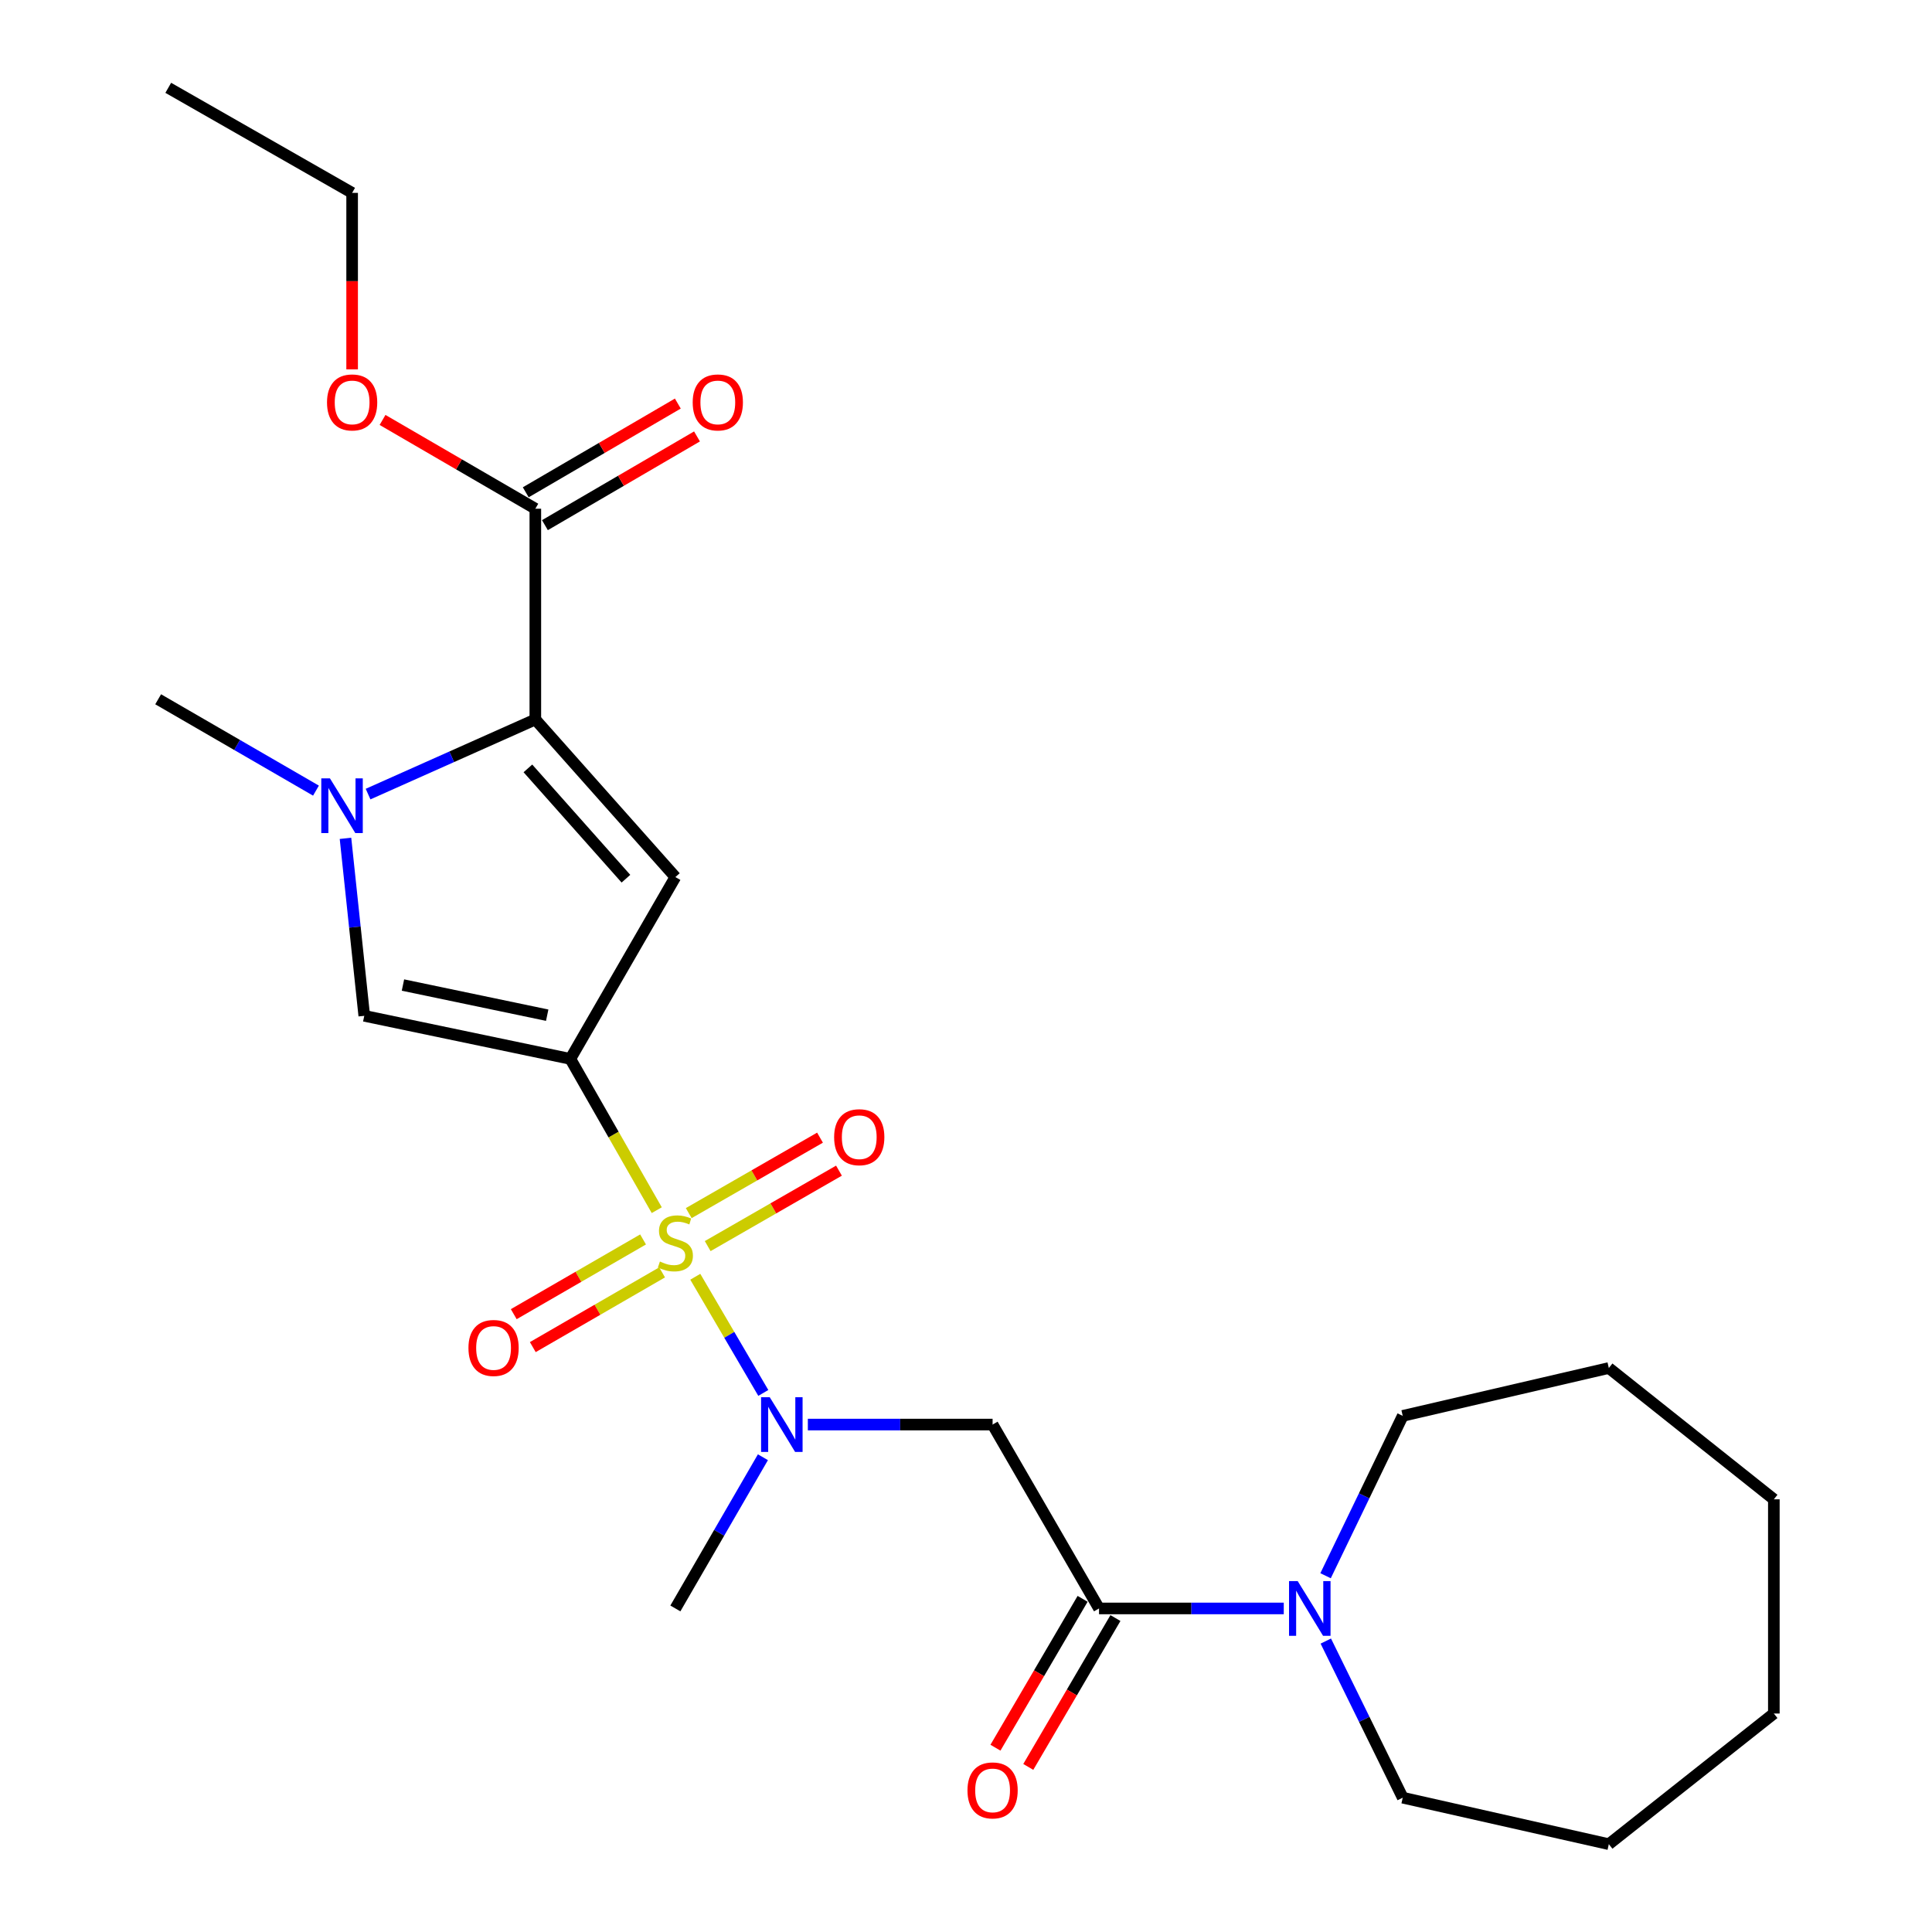 <?xml version='1.0' encoding='iso-8859-1'?>
<svg version='1.1' baseProfile='full'
              xmlns='http://www.w3.org/2000/svg'
                      xmlns:rdkit='http://www.rdkit.org/xml'
                      xmlns:xlink='http://www.w3.org/1999/xlink'
                  xml:space='preserve'
width='1000px' height='1000px' viewBox='0 0 1000 1000'>
<!-- END OF HEADER -->
<rect style='opacity:1.0;fill:#FFFFFF;stroke:none' width='1000' height='1000' x='0' y='0'> </rect>
<path class='bond-0' d='M 339.939,626.381 L 317.571,587.23' style='fill:none;fill-rule:evenodd;stroke:#CCCC00;stroke-width:6px;stroke-linecap:butt;stroke-linejoin:miter;stroke-opacity:1' />
<path class='bond-0' d='M 317.571,587.23 L 295.202,548.079' style='fill:none;fill-rule:evenodd;stroke:#000000;stroke-width:6px;stroke-linecap:butt;stroke-linejoin:miter;stroke-opacity:1' />
<path class='bond-5' d='M 359.88,660.848 L 377.483,690.912' style='fill:none;fill-rule:evenodd;stroke:#CCCC00;stroke-width:6px;stroke-linecap:butt;stroke-linejoin:miter;stroke-opacity:1' />
<path class='bond-5' d='M 377.483,690.912 L 395.085,720.977' style='fill:none;fill-rule:evenodd;stroke:#0000FF;stroke-width:6px;stroke-linecap:butt;stroke-linejoin:miter;stroke-opacity:1' />
<path class='bond-10' d='M 332.848,641.534 L 299.384,660.873' style='fill:none;fill-rule:evenodd;stroke:#CCCC00;stroke-width:6px;stroke-linecap:butt;stroke-linejoin:miter;stroke-opacity:1' />
<path class='bond-10' d='M 299.384,660.873 L 265.921,680.211' style='fill:none;fill-rule:evenodd;stroke:#FF0000;stroke-width:6px;stroke-linecap:butt;stroke-linejoin:miter;stroke-opacity:1' />
<path class='bond-10' d='M 342.701,658.583 L 309.237,677.922' style='fill:none;fill-rule:evenodd;stroke:#CCCC00;stroke-width:6px;stroke-linecap:butt;stroke-linejoin:miter;stroke-opacity:1' />
<path class='bond-10' d='M 309.237,677.922 L 275.773,697.26' style='fill:none;fill-rule:evenodd;stroke:#FF0000;stroke-width:6px;stroke-linecap:butt;stroke-linejoin:miter;stroke-opacity:1' />
<path class='bond-11' d='M 366.303,644.98 L 400.275,625.452' style='fill:none;fill-rule:evenodd;stroke:#CCCC00;stroke-width:6px;stroke-linecap:butt;stroke-linejoin:miter;stroke-opacity:1' />
<path class='bond-11' d='M 400.275,625.452 L 434.248,605.923' style='fill:none;fill-rule:evenodd;stroke:#FF0000;stroke-width:6px;stroke-linecap:butt;stroke-linejoin:miter;stroke-opacity:1' />
<path class='bond-11' d='M 356.489,627.908 L 390.462,608.38' style='fill:none;fill-rule:evenodd;stroke:#CCCC00;stroke-width:6px;stroke-linecap:butt;stroke-linejoin:miter;stroke-opacity:1' />
<path class='bond-11' d='M 390.462,608.38 L 424.435,588.852' style='fill:none;fill-rule:evenodd;stroke:#FF0000;stroke-width:6px;stroke-linecap:butt;stroke-linejoin:miter;stroke-opacity:1' />
<path class='bond-1' d='M 295.202,548.079 L 349.572,453.967' style='fill:none;fill-rule:evenodd;stroke:#000000;stroke-width:6px;stroke-linecap:butt;stroke-linejoin:miter;stroke-opacity:1' />
<path class='bond-4' d='M 295.202,548.079 L 188.543,525.784' style='fill:none;fill-rule:evenodd;stroke:#000000;stroke-width:6px;stroke-linecap:butt;stroke-linejoin:miter;stroke-opacity:1' />
<path class='bond-4' d='M 283.232,525.46 L 208.57,509.854' style='fill:none;fill-rule:evenodd;stroke:#000000;stroke-width:6px;stroke-linecap:butt;stroke-linejoin:miter;stroke-opacity:1' />
<path class='bond-2' d='M 349.572,453.967 L 277.087,372.402' style='fill:none;fill-rule:evenodd;stroke:#000000;stroke-width:6px;stroke-linecap:butt;stroke-linejoin:miter;stroke-opacity:1' />
<path class='bond-2' d='M 323.98,454.812 L 273.241,397.717' style='fill:none;fill-rule:evenodd;stroke:#000000;stroke-width:6px;stroke-linecap:butt;stroke-linejoin:miter;stroke-opacity:1' />
<path class='bond-9' d='M 277.087,372.402 L 277.087,263.314' style='fill:none;fill-rule:evenodd;stroke:#000000;stroke-width:6px;stroke-linecap:butt;stroke-linejoin:miter;stroke-opacity:1' />
<path class='bond-25' d='M 277.087,372.402 L 233.8,391.712' style='fill:none;fill-rule:evenodd;stroke:#000000;stroke-width:6px;stroke-linecap:butt;stroke-linejoin:miter;stroke-opacity:1' />
<path class='bond-25' d='M 233.8,391.712 L 190.513,411.022' style='fill:none;fill-rule:evenodd;stroke:#0000FF;stroke-width:6px;stroke-linecap:butt;stroke-linejoin:miter;stroke-opacity:1' />
<path class='bond-3' d='M 178.822,433.929 L 183.682,479.857' style='fill:none;fill-rule:evenodd;stroke:#0000FF;stroke-width:6px;stroke-linecap:butt;stroke-linejoin:miter;stroke-opacity:1' />
<path class='bond-3' d='M 183.682,479.857 L 188.543,525.784' style='fill:none;fill-rule:evenodd;stroke:#000000;stroke-width:6px;stroke-linecap:butt;stroke-linejoin:miter;stroke-opacity:1' />
<path class='bond-15' d='M 163.545,409.227 L 122.703,385.585' style='fill:none;fill-rule:evenodd;stroke:#0000FF;stroke-width:6px;stroke-linecap:butt;stroke-linejoin:miter;stroke-opacity:1' />
<path class='bond-15' d='M 122.703,385.585 L 81.861,361.944' style='fill:none;fill-rule:evenodd;stroke:#000000;stroke-width:6px;stroke-linecap:butt;stroke-linejoin:miter;stroke-opacity:1' />
<path class='bond-7' d='M 418.141,737.353 L 465.951,737.353' style='fill:none;fill-rule:evenodd;stroke:#0000FF;stroke-width:6px;stroke-linecap:butt;stroke-linejoin:miter;stroke-opacity:1' />
<path class='bond-7' d='M 465.951,737.353 L 513.762,737.353' style='fill:none;fill-rule:evenodd;stroke:#000000;stroke-width:6px;stroke-linecap:butt;stroke-linejoin:miter;stroke-opacity:1' />
<path class='bond-16' d='M 394.884,754.263 L 372.228,793.395' style='fill:none;fill-rule:evenodd;stroke:#0000FF;stroke-width:6px;stroke-linecap:butt;stroke-linejoin:miter;stroke-opacity:1' />
<path class='bond-16' d='M 372.228,793.395 L 349.572,832.527' style='fill:none;fill-rule:evenodd;stroke:#000000;stroke-width:6px;stroke-linecap:butt;stroke-linejoin:miter;stroke-opacity:1' />
<path class='bond-6' d='M 568.853,832.527 L 513.762,737.353' style='fill:none;fill-rule:evenodd;stroke:#000000;stroke-width:6px;stroke-linecap:butt;stroke-linejoin:miter;stroke-opacity:1' />
<path class='bond-8' d='M 568.853,832.527 L 616.663,832.527' style='fill:none;fill-rule:evenodd;stroke:#000000;stroke-width:6px;stroke-linecap:butt;stroke-linejoin:miter;stroke-opacity:1' />
<path class='bond-8' d='M 616.663,832.527 L 664.474,832.527' style='fill:none;fill-rule:evenodd;stroke:#0000FF;stroke-width:6px;stroke-linecap:butt;stroke-linejoin:miter;stroke-opacity:1' />
<path class='bond-12' d='M 560.356,827.552 L 537.801,866.08' style='fill:none;fill-rule:evenodd;stroke:#000000;stroke-width:6px;stroke-linecap:butt;stroke-linejoin:miter;stroke-opacity:1' />
<path class='bond-12' d='M 537.801,866.08 L 515.245,904.608' style='fill:none;fill-rule:evenodd;stroke:#FF0000;stroke-width:6px;stroke-linecap:butt;stroke-linejoin:miter;stroke-opacity:1' />
<path class='bond-12' d='M 577.349,837.501 L 554.794,876.029' style='fill:none;fill-rule:evenodd;stroke:#000000;stroke-width:6px;stroke-linecap:butt;stroke-linejoin:miter;stroke-opacity:1' />
<path class='bond-12' d='M 554.794,876.029 L 532.238,914.556' style='fill:none;fill-rule:evenodd;stroke:#FF0000;stroke-width:6px;stroke-linecap:butt;stroke-linejoin:miter;stroke-opacity:1' />
<path class='bond-17' d='M 686.236,849.415 L 706.145,889.947' style='fill:none;fill-rule:evenodd;stroke:#0000FF;stroke-width:6px;stroke-linecap:butt;stroke-linejoin:miter;stroke-opacity:1' />
<path class='bond-17' d='M 706.145,889.947 L 726.053,930.479' style='fill:none;fill-rule:evenodd;stroke:#000000;stroke-width:6px;stroke-linecap:butt;stroke-linejoin:miter;stroke-opacity:1' />
<path class='bond-18' d='M 686.112,815.6 L 706.083,774.229' style='fill:none;fill-rule:evenodd;stroke:#0000FF;stroke-width:6px;stroke-linecap:butt;stroke-linejoin:miter;stroke-opacity:1' />
<path class='bond-18' d='M 706.083,774.229 L 726.053,732.857' style='fill:none;fill-rule:evenodd;stroke:#000000;stroke-width:6px;stroke-linecap:butt;stroke-linejoin:miter;stroke-opacity:1' />
<path class='bond-13' d='M 282.048,271.818 L 321.407,248.856' style='fill:none;fill-rule:evenodd;stroke:#000000;stroke-width:6px;stroke-linecap:butt;stroke-linejoin:miter;stroke-opacity:1' />
<path class='bond-13' d='M 321.407,248.856 L 360.765,225.895' style='fill:none;fill-rule:evenodd;stroke:#FF0000;stroke-width:6px;stroke-linecap:butt;stroke-linejoin:miter;stroke-opacity:1' />
<path class='bond-13' d='M 272.125,254.81 L 311.484,231.848' style='fill:none;fill-rule:evenodd;stroke:#000000;stroke-width:6px;stroke-linecap:butt;stroke-linejoin:miter;stroke-opacity:1' />
<path class='bond-13' d='M 311.484,231.848 L 350.843,208.887' style='fill:none;fill-rule:evenodd;stroke:#FF0000;stroke-width:6px;stroke-linecap:butt;stroke-linejoin:miter;stroke-opacity:1' />
<path class='bond-14' d='M 277.087,263.314 L 237.546,240.337' style='fill:none;fill-rule:evenodd;stroke:#000000;stroke-width:6px;stroke-linecap:butt;stroke-linejoin:miter;stroke-opacity:1' />
<path class='bond-14' d='M 237.546,240.337 L 198.005,217.359' style='fill:none;fill-rule:evenodd;stroke:#FF0000;stroke-width:6px;stroke-linecap:butt;stroke-linejoin:miter;stroke-opacity:1' />
<path class='bond-19' d='M 182.263,191.182 L 182.263,145.508' style='fill:none;fill-rule:evenodd;stroke:#FF0000;stroke-width:6px;stroke-linecap:butt;stroke-linejoin:miter;stroke-opacity:1' />
<path class='bond-19' d='M 182.263,145.508 L 182.263,99.835' style='fill:none;fill-rule:evenodd;stroke:#000000;stroke-width:6px;stroke-linecap:butt;stroke-linejoin:miter;stroke-opacity:1' />
<path class='bond-20' d='M 726.053,930.479 L 832.724,954.545' style='fill:none;fill-rule:evenodd;stroke:#000000;stroke-width:6px;stroke-linecap:butt;stroke-linejoin:miter;stroke-opacity:1' />
<path class='bond-21' d='M 726.053,732.857 L 832.724,708.079' style='fill:none;fill-rule:evenodd;stroke:#000000;stroke-width:6px;stroke-linecap:butt;stroke-linejoin:miter;stroke-opacity:1' />
<path class='bond-22' d='M 182.263,99.835 L 87.09,45.455' style='fill:none;fill-rule:evenodd;stroke:#000000;stroke-width:6px;stroke-linecap:butt;stroke-linejoin:miter;stroke-opacity:1' />
<path class='bond-23' d='M 832.724,954.545 L 918.139,886.918' style='fill:none;fill-rule:evenodd;stroke:#000000;stroke-width:6px;stroke-linecap:butt;stroke-linejoin:miter;stroke-opacity:1' />
<path class='bond-24' d='M 832.724,708.079 L 918.139,776.046' style='fill:none;fill-rule:evenodd;stroke:#000000;stroke-width:6px;stroke-linecap:butt;stroke-linejoin:miter;stroke-opacity:1' />
<path class='bond-26' d='M 918.139,886.918 L 918.139,776.046' style='fill:none;fill-rule:evenodd;stroke:#000000;stroke-width:6px;stroke-linecap:butt;stroke-linejoin:miter;stroke-opacity:1' />
<path  class='atom-0' d='M 341.572 652.961
Q 341.892 653.081, 343.212 653.641
Q 344.532 654.201, 345.972 654.561
Q 347.452 654.881, 348.892 654.881
Q 351.572 654.881, 353.132 653.601
Q 354.692 652.281, 354.692 650.001
Q 354.692 648.441, 353.892 647.481
Q 353.132 646.521, 351.932 646.001
Q 350.732 645.481, 348.732 644.881
Q 346.212 644.121, 344.692 643.401
Q 343.212 642.681, 342.132 641.161
Q 341.092 639.641, 341.092 637.081
Q 341.092 633.521, 343.492 631.321
Q 345.932 629.121, 350.732 629.121
Q 354.012 629.121, 357.732 630.681
L 356.812 633.761
Q 353.412 632.361, 350.852 632.361
Q 348.092 632.361, 346.572 633.521
Q 345.052 634.641, 345.092 636.601
Q 345.092 638.121, 345.852 639.041
Q 346.652 639.961, 347.772 640.481
Q 348.932 641.001, 350.852 641.601
Q 353.412 642.401, 354.932 643.201
Q 356.452 644.001, 357.532 645.641
Q 358.652 647.241, 358.652 650.001
Q 358.652 653.921, 356.012 656.041
Q 353.412 658.121, 349.052 658.121
Q 346.532 658.121, 344.612 657.561
Q 342.732 657.041, 340.492 656.121
L 341.572 652.961
' fill='#CCCC00'/>
<path  class='atom-4' d='M 170.774 402.875
L 180.054 417.875
Q 180.974 419.355, 182.454 422.035
Q 183.934 424.715, 184.014 424.875
L 184.014 402.875
L 187.774 402.875
L 187.774 431.195
L 183.894 431.195
L 173.934 414.795
Q 172.774 412.875, 171.534 410.675
Q 170.334 408.475, 169.974 407.795
L 169.974 431.195
L 166.294 431.195
L 166.294 402.875
L 170.774 402.875
' fill='#0000FF'/>
<path  class='atom-6' d='M 398.414 723.193
L 407.694 738.193
Q 408.614 739.673, 410.094 742.353
Q 411.574 745.033, 411.654 745.193
L 411.654 723.193
L 415.414 723.193
L 415.414 751.513
L 411.534 751.513
L 401.574 735.113
Q 400.414 733.193, 399.174 730.993
Q 397.974 728.793, 397.614 728.113
L 397.614 751.513
L 393.934 751.513
L 393.934 723.193
L 398.414 723.193
' fill='#0000FF'/>
<path  class='atom-9' d='M 671.681 818.367
L 680.961 833.367
Q 681.881 834.847, 683.361 837.527
Q 684.841 840.207, 684.921 840.367
L 684.921 818.367
L 688.681 818.367
L 688.681 846.687
L 684.801 846.687
L 674.841 830.287
Q 673.681 828.367, 672.441 826.167
Q 671.241 823.967, 670.881 823.287
L 670.881 846.687
L 667.201 846.687
L 667.201 818.367
L 671.681 818.367
' fill='#0000FF'/>
<path  class='atom-11' d='M 242.47 697.701
Q 242.47 690.901, 245.83 687.101
Q 249.19 683.301, 255.47 683.301
Q 261.75 683.301, 265.11 687.101
Q 268.47 690.901, 268.47 697.701
Q 268.47 704.581, 265.07 708.501
Q 261.67 712.381, 255.47 712.381
Q 249.23 712.381, 245.83 708.501
Q 242.47 704.621, 242.47 697.701
M 255.47 709.181
Q 259.79 709.181, 262.11 706.301
Q 264.47 703.381, 264.47 697.701
Q 264.47 692.141, 262.11 689.341
Q 259.79 686.501, 255.47 686.501
Q 251.15 686.501, 248.79 689.301
Q 246.47 692.101, 246.47 697.701
Q 246.47 703.421, 248.79 706.301
Q 251.15 709.181, 255.47 709.181
' fill='#FF0000'/>
<path  class='atom-12' d='M 431.745 588.613
Q 431.745 581.813, 435.105 578.013
Q 438.465 574.213, 444.745 574.213
Q 451.025 574.213, 454.385 578.013
Q 457.745 581.813, 457.745 588.613
Q 457.745 595.493, 454.345 599.413
Q 450.945 603.293, 444.745 603.293
Q 438.505 603.293, 435.105 599.413
Q 431.745 595.533, 431.745 588.613
M 444.745 600.093
Q 449.065 600.093, 451.385 597.213
Q 453.745 594.293, 453.745 588.613
Q 453.745 583.053, 451.385 580.253
Q 449.065 577.413, 444.745 577.413
Q 440.425 577.413, 438.065 580.213
Q 435.745 583.013, 435.745 588.613
Q 435.745 594.333, 438.065 597.213
Q 440.425 600.093, 444.745 600.093
' fill='#FF0000'/>
<path  class='atom-13' d='M 500.762 926.708
Q 500.762 919.908, 504.122 916.108
Q 507.482 912.308, 513.762 912.308
Q 520.042 912.308, 523.402 916.108
Q 526.762 919.908, 526.762 926.708
Q 526.762 933.588, 523.362 937.508
Q 519.962 941.388, 513.762 941.388
Q 507.522 941.388, 504.122 937.508
Q 500.762 933.628, 500.762 926.708
M 513.762 938.188
Q 518.082 938.188, 520.402 935.308
Q 522.762 932.388, 522.762 926.708
Q 522.762 921.148, 520.402 918.348
Q 518.082 915.508, 513.762 915.508
Q 509.442 915.508, 507.082 918.308
Q 504.762 921.108, 504.762 926.708
Q 504.762 932.428, 507.082 935.308
Q 509.442 938.188, 513.762 938.188
' fill='#FF0000'/>
<path  class='atom-14' d='M 358.538 208.292
Q 358.538 201.492, 361.898 197.692
Q 365.258 193.892, 371.538 193.892
Q 377.818 193.892, 381.178 197.692
Q 384.538 201.492, 384.538 208.292
Q 384.538 215.172, 381.138 219.092
Q 377.738 222.972, 371.538 222.972
Q 365.298 222.972, 361.898 219.092
Q 358.538 215.212, 358.538 208.292
M 371.538 219.772
Q 375.858 219.772, 378.178 216.892
Q 380.538 213.972, 380.538 208.292
Q 380.538 202.732, 378.178 199.932
Q 375.858 197.092, 371.538 197.092
Q 367.218 197.092, 364.858 199.892
Q 362.538 202.692, 362.538 208.292
Q 362.538 214.012, 364.858 216.892
Q 367.218 219.772, 371.538 219.772
' fill='#FF0000'/>
<path  class='atom-15' d='M 169.263 208.292
Q 169.263 201.492, 172.623 197.692
Q 175.983 193.892, 182.263 193.892
Q 188.543 193.892, 191.903 197.692
Q 195.263 201.492, 195.263 208.292
Q 195.263 215.172, 191.863 219.092
Q 188.463 222.972, 182.263 222.972
Q 176.023 222.972, 172.623 219.092
Q 169.263 215.212, 169.263 208.292
M 182.263 219.772
Q 186.583 219.772, 188.903 216.892
Q 191.263 213.972, 191.263 208.292
Q 191.263 202.732, 188.903 199.932
Q 186.583 197.092, 182.263 197.092
Q 177.943 197.092, 175.583 199.892
Q 173.263 202.692, 173.263 208.292
Q 173.263 214.012, 175.583 216.892
Q 177.943 219.772, 182.263 219.772
' fill='#FF0000'/>
</svg>
